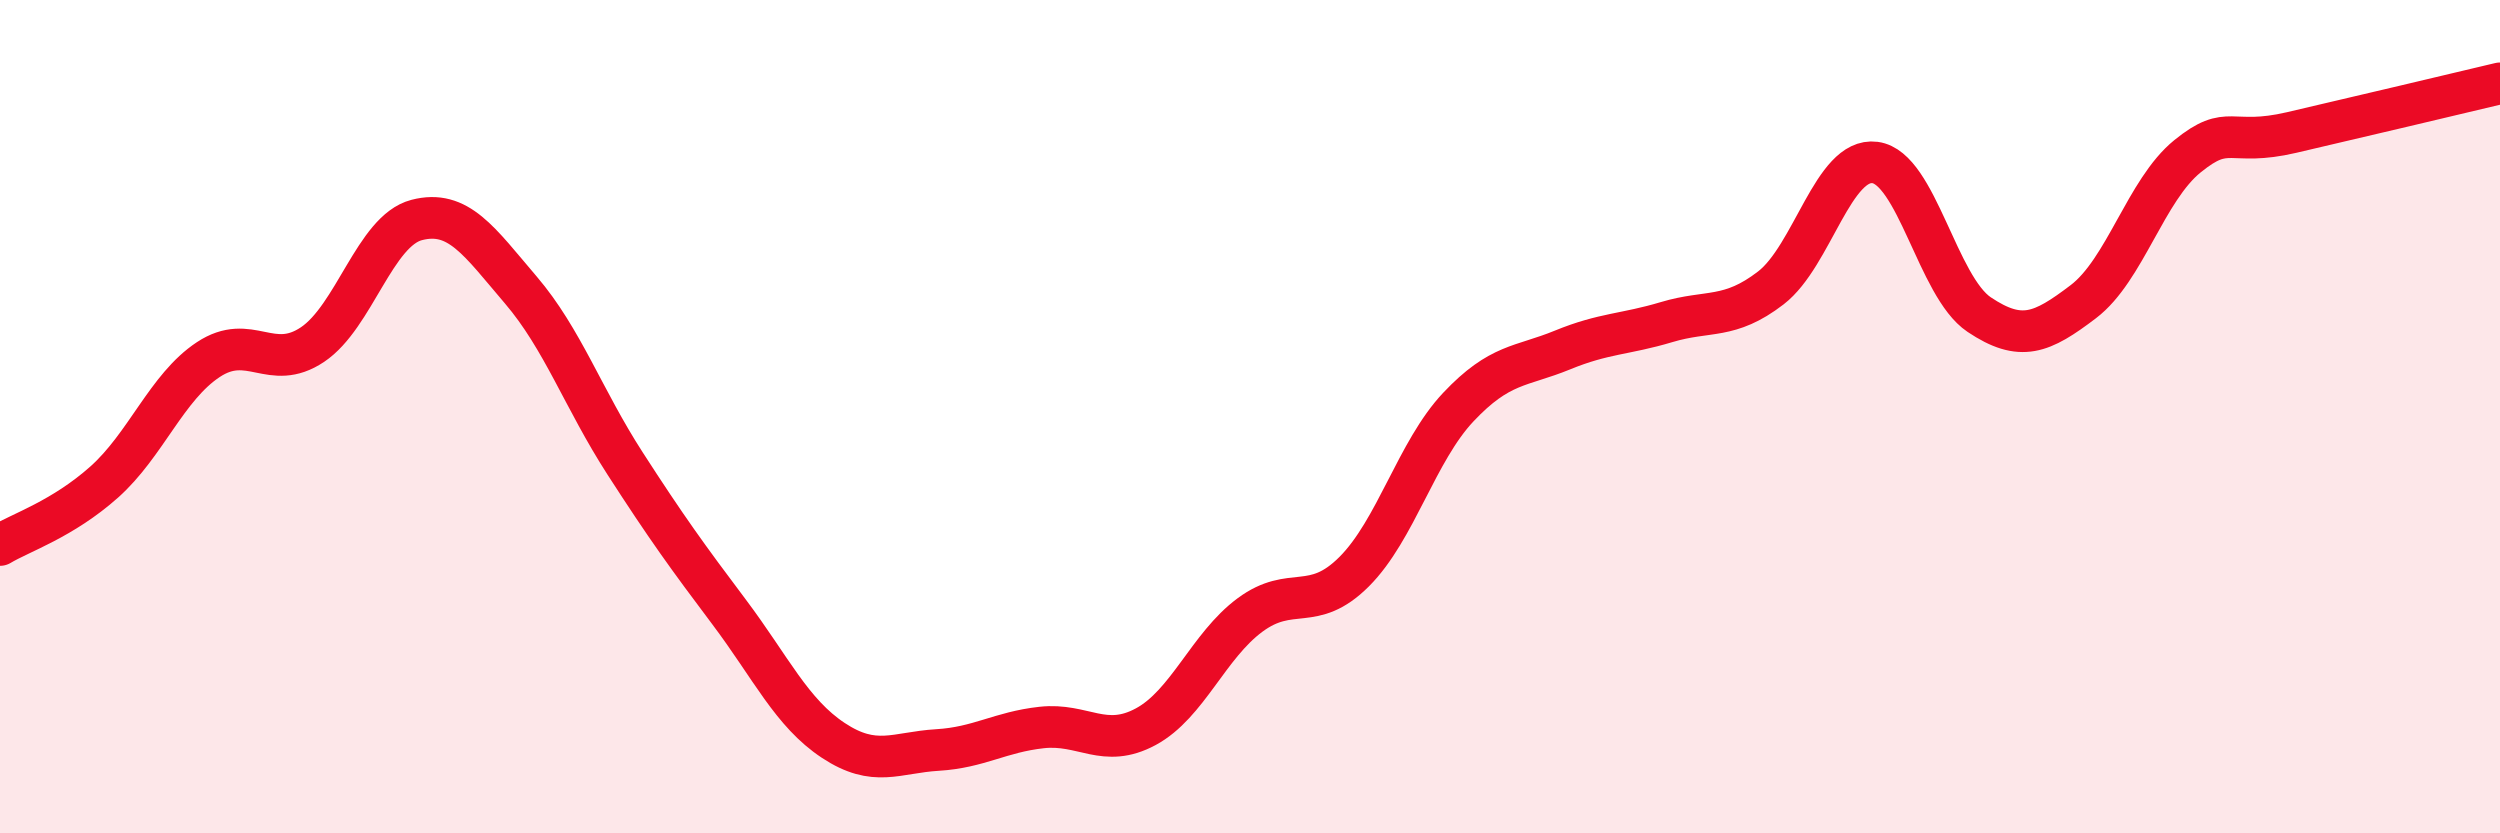 
    <svg width="60" height="20" viewBox="0 0 60 20" xmlns="http://www.w3.org/2000/svg">
      <path
        d="M 0,13.08 C 0.5,12.78 1.5,12.46 2.5,11.57 C 3.5,10.68 4,9.29 5,8.63 C 6,7.97 6.5,8.94 7.5,8.27 C 8.5,7.6 9,5.54 10,5.28 C 11,5.02 11.5,5.79 12.5,6.96 C 13.5,8.13 14,9.57 15,11.12 C 16,12.67 16.5,13.36 17.5,14.69 C 18.5,16.02 19,17.11 20,17.77 C 21,18.43 21.5,18.06 22.5,18 C 23.5,17.94 24,17.57 25,17.46 C 26,17.35 26.5,17.98 27.5,17.44 C 28.5,16.9 29,15.5 30,14.76 C 31,14.02 31.5,14.72 32.5,13.72 C 33.5,12.72 34,10.83 35,9.77 C 36,8.71 36.5,8.81 37.5,8.4 C 38.5,7.99 39,8.03 40,7.73 C 41,7.43 41.5,7.68 42.5,6.91 C 43.5,6.14 44,3.77 45,3.9 C 46,4.03 46.5,6.88 47.5,7.55 C 48.5,8.22 49,8 50,7.24 C 51,6.48 51.5,4.56 52.5,3.75 C 53.5,2.94 53.5,3.53 55,3.18 C 56.5,2.83 59,2.24 60,2L60 20L0 20Z"
        fill="#EB0A25"
        opacity="0.1"
        stroke-linecap="round"
        stroke-linejoin="round"
      />
      <path
        d="M 0,13.08 C 0.5,12.78 1.5,12.46 2.5,11.57 C 3.5,10.68 4,9.29 5,8.63 C 6,7.97 6.5,8.94 7.5,8.27 C 8.5,7.6 9,5.54 10,5.28 C 11,5.02 11.5,5.79 12.5,6.96 C 13.5,8.13 14,9.57 15,11.12 C 16,12.67 16.5,13.36 17.5,14.69 C 18.5,16.02 19,17.11 20,17.77 C 21,18.43 21.5,18.06 22.5,18 C 23.5,17.94 24,17.57 25,17.46 C 26,17.35 26.5,17.98 27.5,17.44 C 28.5,16.9 29,15.5 30,14.76 C 31,14.02 31.5,14.72 32.5,13.72 C 33.5,12.72 34,10.83 35,9.77 C 36,8.71 36.5,8.81 37.5,8.4 C 38.5,7.99 39,8.03 40,7.73 C 41,7.43 41.5,7.68 42.5,6.91 C 43.5,6.14 44,3.77 45,3.9 C 46,4.03 46.5,6.88 47.5,7.55 C 48.5,8.22 49,8 50,7.24 C 51,6.48 51.5,4.56 52.5,3.75 C 53.5,2.94 53.5,3.53 55,3.18 C 56.5,2.83 59,2.24 60,2"
        stroke="#EB0A25"
        stroke-width="1"
        fill="none"
        stroke-linecap="round"
        stroke-linejoin="round"
      />
    </svg>
  